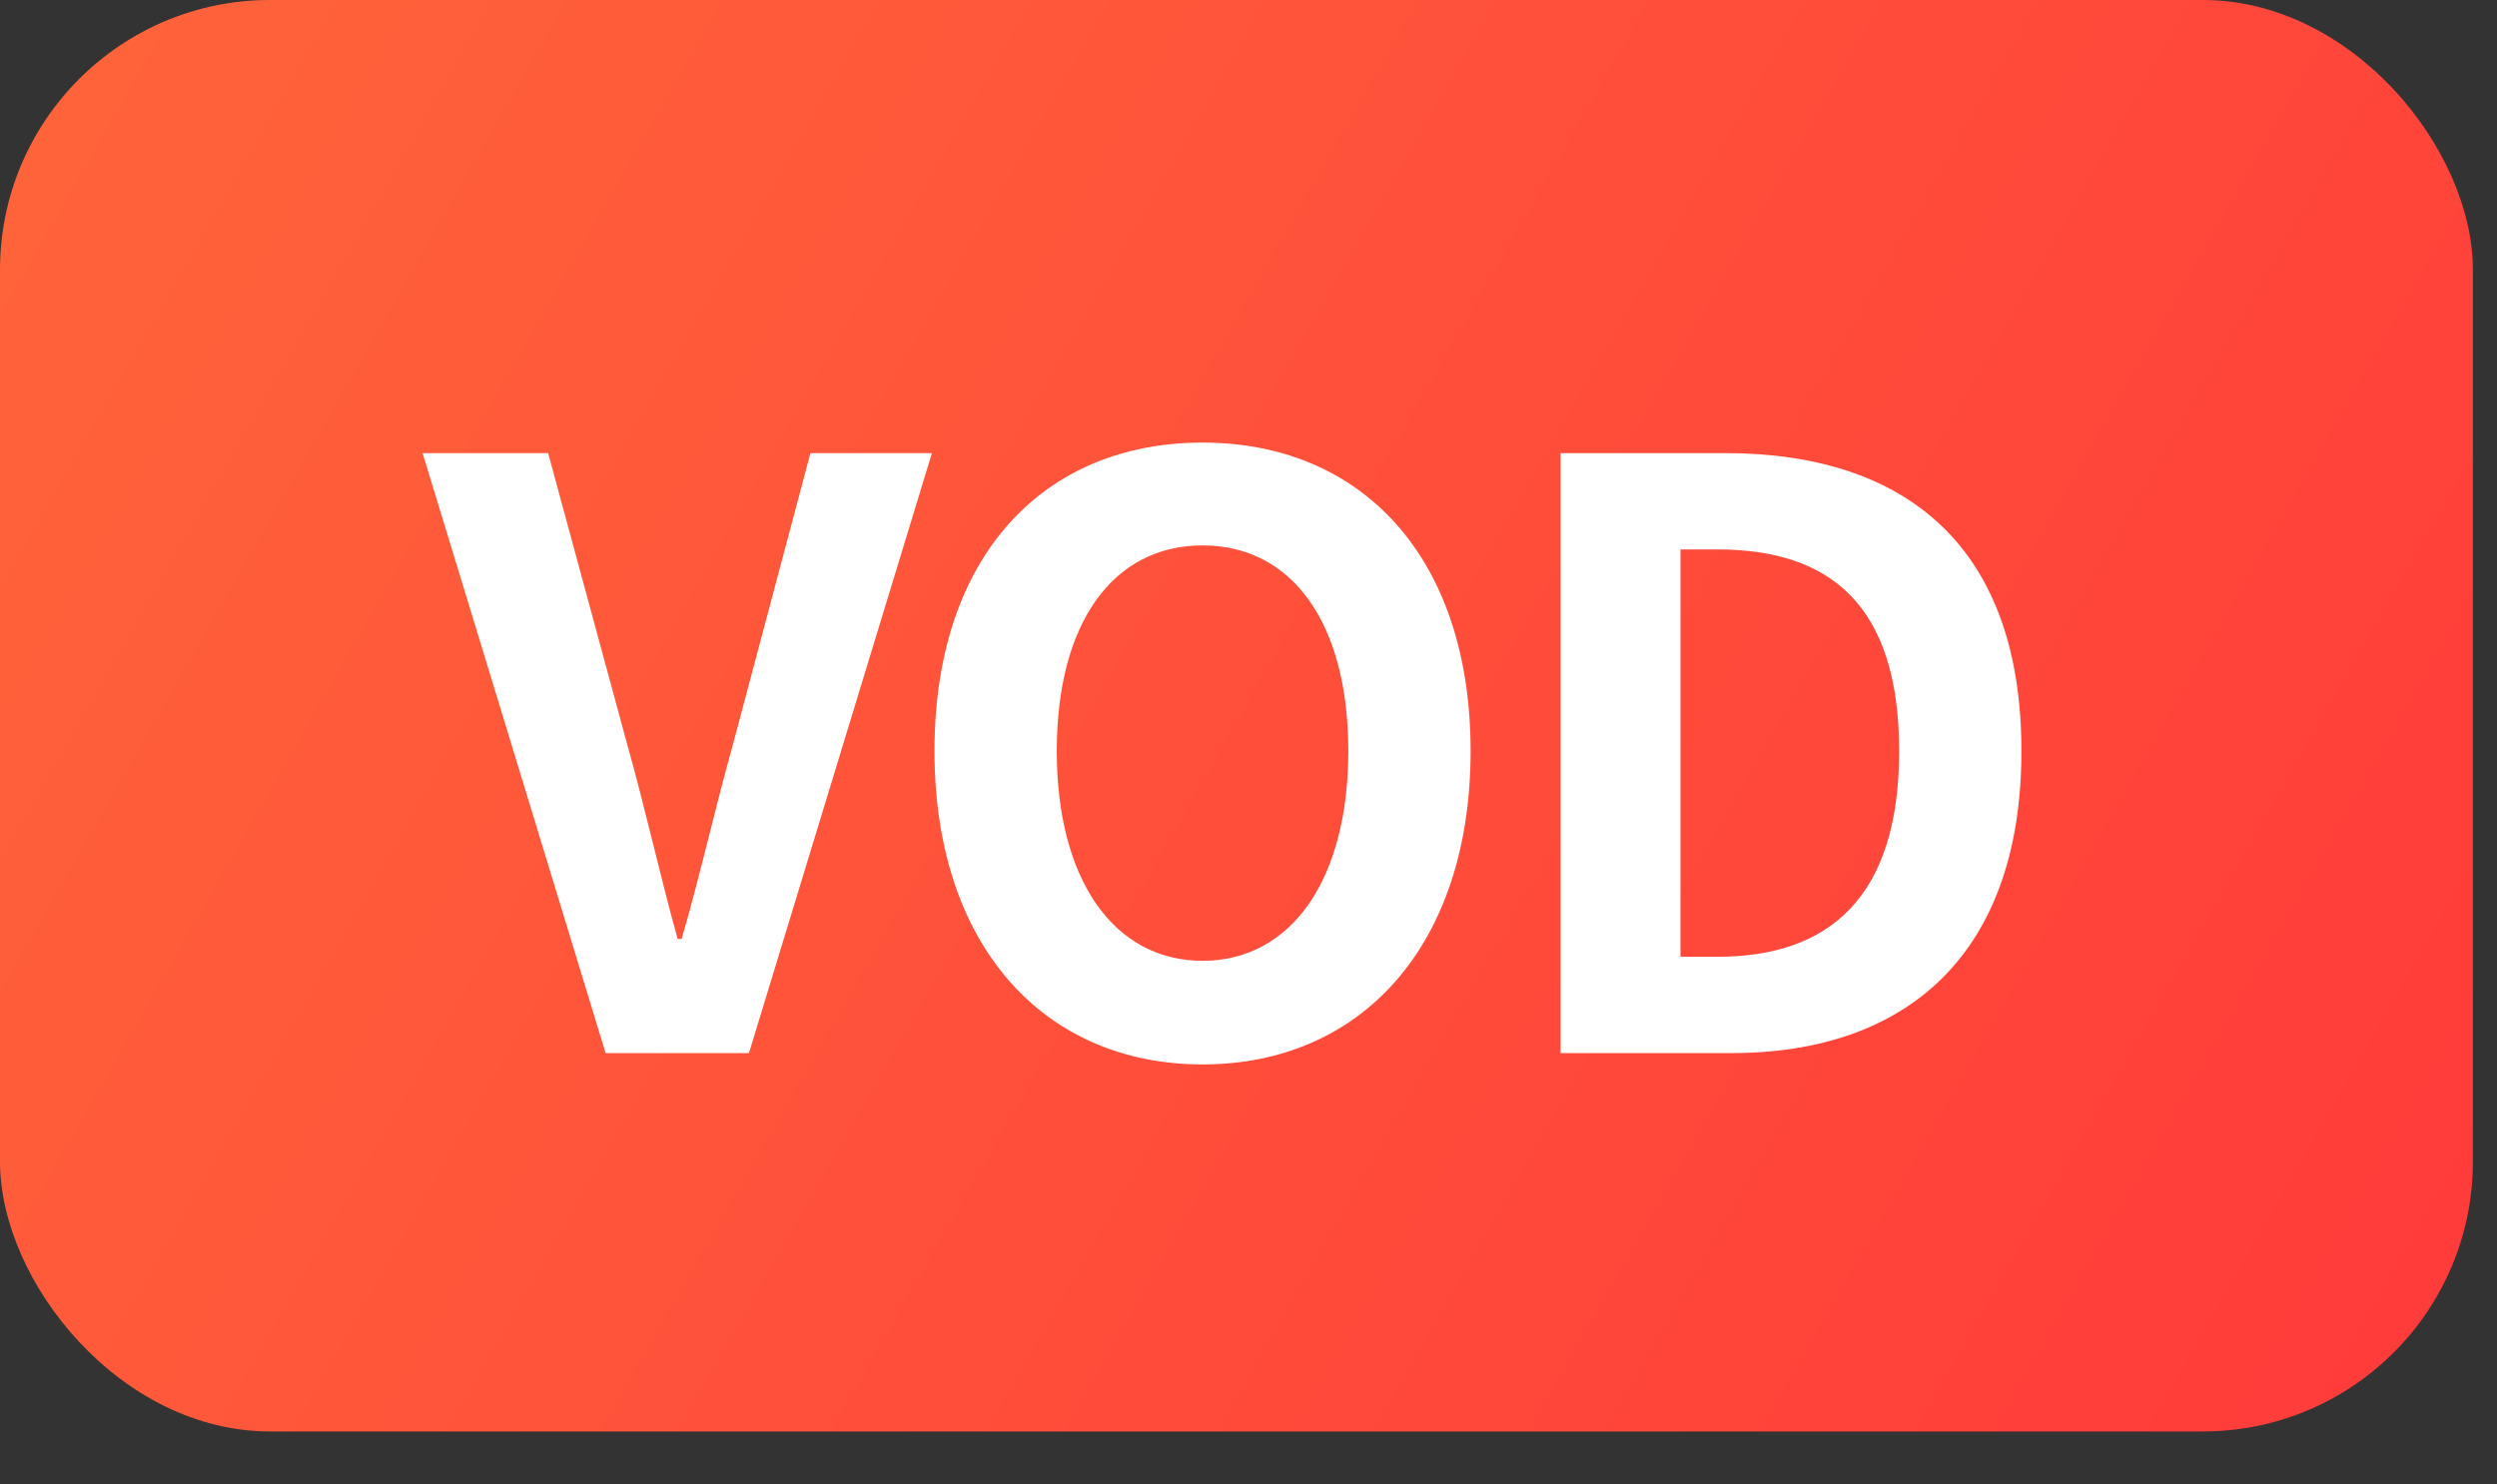 <svg width="37" height="22" viewBox="0 0 37 22" fill="none" xmlns="http://www.w3.org/2000/svg">
<rect x="0" y="0" width="37" height="22" fill="#333333" stroke="none"/>
<rect width="36.643" height="21.214" rx="4" fill="url(#paint0_linear_23_247)"/>
<path d="M8.974 15.607H11.098L13.809 6.715H12.009L10.857 11.047C10.582 12.031 10.389 12.919 10.101 13.915H10.041C9.766 12.919 9.574 12.031 9.298 11.047L8.122 6.715H6.262L8.974 15.607ZM17.819 15.775C20.171 15.775 21.791 14.011 21.791 11.131C21.791 8.251 20.171 6.559 17.819 6.559C15.467 6.559 13.847 8.239 13.847 11.131C13.847 14.011 15.467 15.775 17.819 15.775ZM17.819 14.239C16.499 14.239 15.659 13.027 15.659 11.131C15.659 9.223 16.499 8.083 17.819 8.083C19.139 8.083 19.979 9.223 19.979 11.131C19.979 13.027 19.139 14.239 17.819 14.239ZM23.125 15.607H25.657C28.273 15.607 29.953 14.119 29.953 11.131C29.953 8.131 28.273 6.715 25.561 6.715H23.125V15.607ZM24.901 14.179V8.143H25.453C27.109 8.143 28.141 8.959 28.141 11.131C28.141 13.291 27.109 14.179 25.453 14.179H24.901Z" fill="white"/>
<defs>
<linearGradient id="paint0_linear_23_247" x1="38.308" y1="18.857" x2="-12.644" y2="-10.27" gradientUnits="userSpaceOnUse">
<stop stop-color="#FF3A3A"/>
<stop offset="1" stop-color="#FF753A"/>
</linearGradient>
</defs>
</svg>
